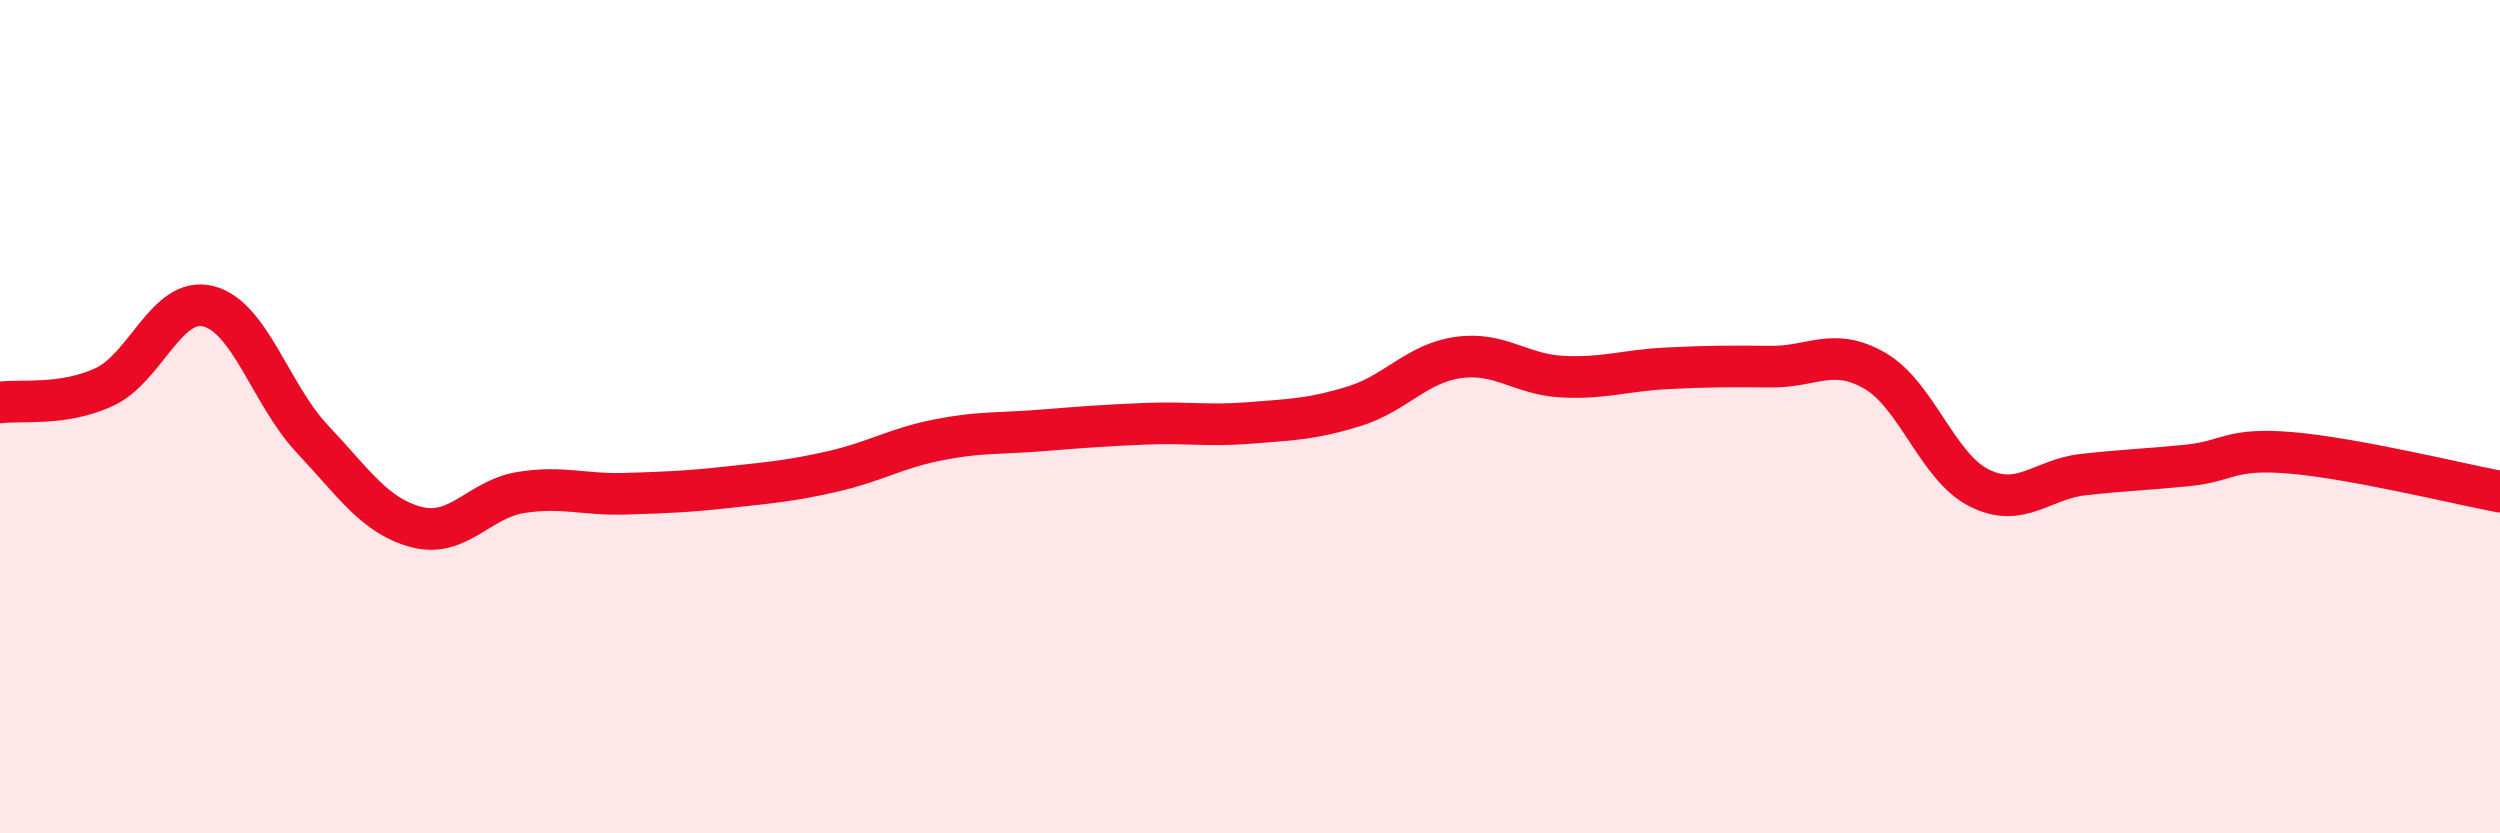 
    <svg width="60" height="20" viewBox="0 0 60 20" xmlns="http://www.w3.org/2000/svg">
      <path
        d="M 0,9.66 C 0.5,9.59 1.5,9.75 2.5,9.29 C 3.5,8.83 4,7.1 5,7.35 C 6,7.6 6.5,9.48 7.5,10.54 C 8.5,11.6 9,12.39 10,12.65 C 11,12.91 11.5,11.98 12.5,11.82 C 13.5,11.66 14,11.88 15,11.85 C 16,11.82 16.5,11.8 17.5,11.69 C 18.5,11.58 19,11.54 20,11.31 C 21,11.08 21.5,10.76 22.5,10.56 C 23.5,10.36 24,10.41 25,10.33 C 26,10.25 26.5,10.21 27.5,10.17 C 28.5,10.13 29,10.23 30,10.15 C 31,10.07 31.5,10.06 32.5,9.75 C 33.5,9.44 34,8.72 35,8.58 C 36,8.44 36.5,8.99 37.5,9.04 C 38.5,9.09 39,8.89 40,8.84 C 41,8.79 41.5,8.79 42.5,8.8 C 43.5,8.81 44,8.32 45,8.9 C 46,9.48 46.5,11.21 47.5,11.71 C 48.5,12.21 49,11.5 50,11.39 C 51,11.28 51.5,11.27 52.5,11.17 C 53.5,11.07 53.5,10.74 55,10.87 C 56.5,11 59,11.61 60,11.8L60 20L0 20Z"
        fill="#EB0A25"
        opacity="0.1"
        stroke-linecap="round"
        stroke-linejoin="round"
      />
      <path
        d="M 0,9.66 C 0.5,9.59 1.5,9.75 2.5,9.29 C 3.5,8.83 4,7.1 5,7.35 C 6,7.6 6.5,9.48 7.5,10.54 C 8.5,11.6 9,12.39 10,12.65 C 11,12.91 11.5,11.98 12.5,11.82 C 13.5,11.66 14,11.88 15,11.85 C 16,11.82 16.5,11.8 17.5,11.69 C 18.5,11.58 19,11.54 20,11.31 C 21,11.08 21.5,10.76 22.5,10.56 C 23.5,10.36 24,10.41 25,10.33 C 26,10.25 26.5,10.21 27.5,10.17 C 28.5,10.13 29,10.23 30,10.15 C 31,10.07 31.5,10.06 32.5,9.75 C 33.5,9.44 34,8.72 35,8.58 C 36,8.44 36.5,8.99 37.5,9.04 C 38.5,9.09 39,8.89 40,8.84 C 41,8.79 41.5,8.79 42.5,8.8 C 43.5,8.81 44,8.32 45,8.9 C 46,9.48 46.5,11.21 47.5,11.71 C 48.5,12.21 49,11.5 50,11.39 C 51,11.28 51.5,11.27 52.5,11.17 C 53.5,11.07 53.5,10.74 55,10.87 C 56.5,11 59,11.61 60,11.8"
        stroke="#EB0A25"
        stroke-width="1"
        fill="none"
        stroke-linecap="round"
        stroke-linejoin="round"
      />
    </svg>
  
